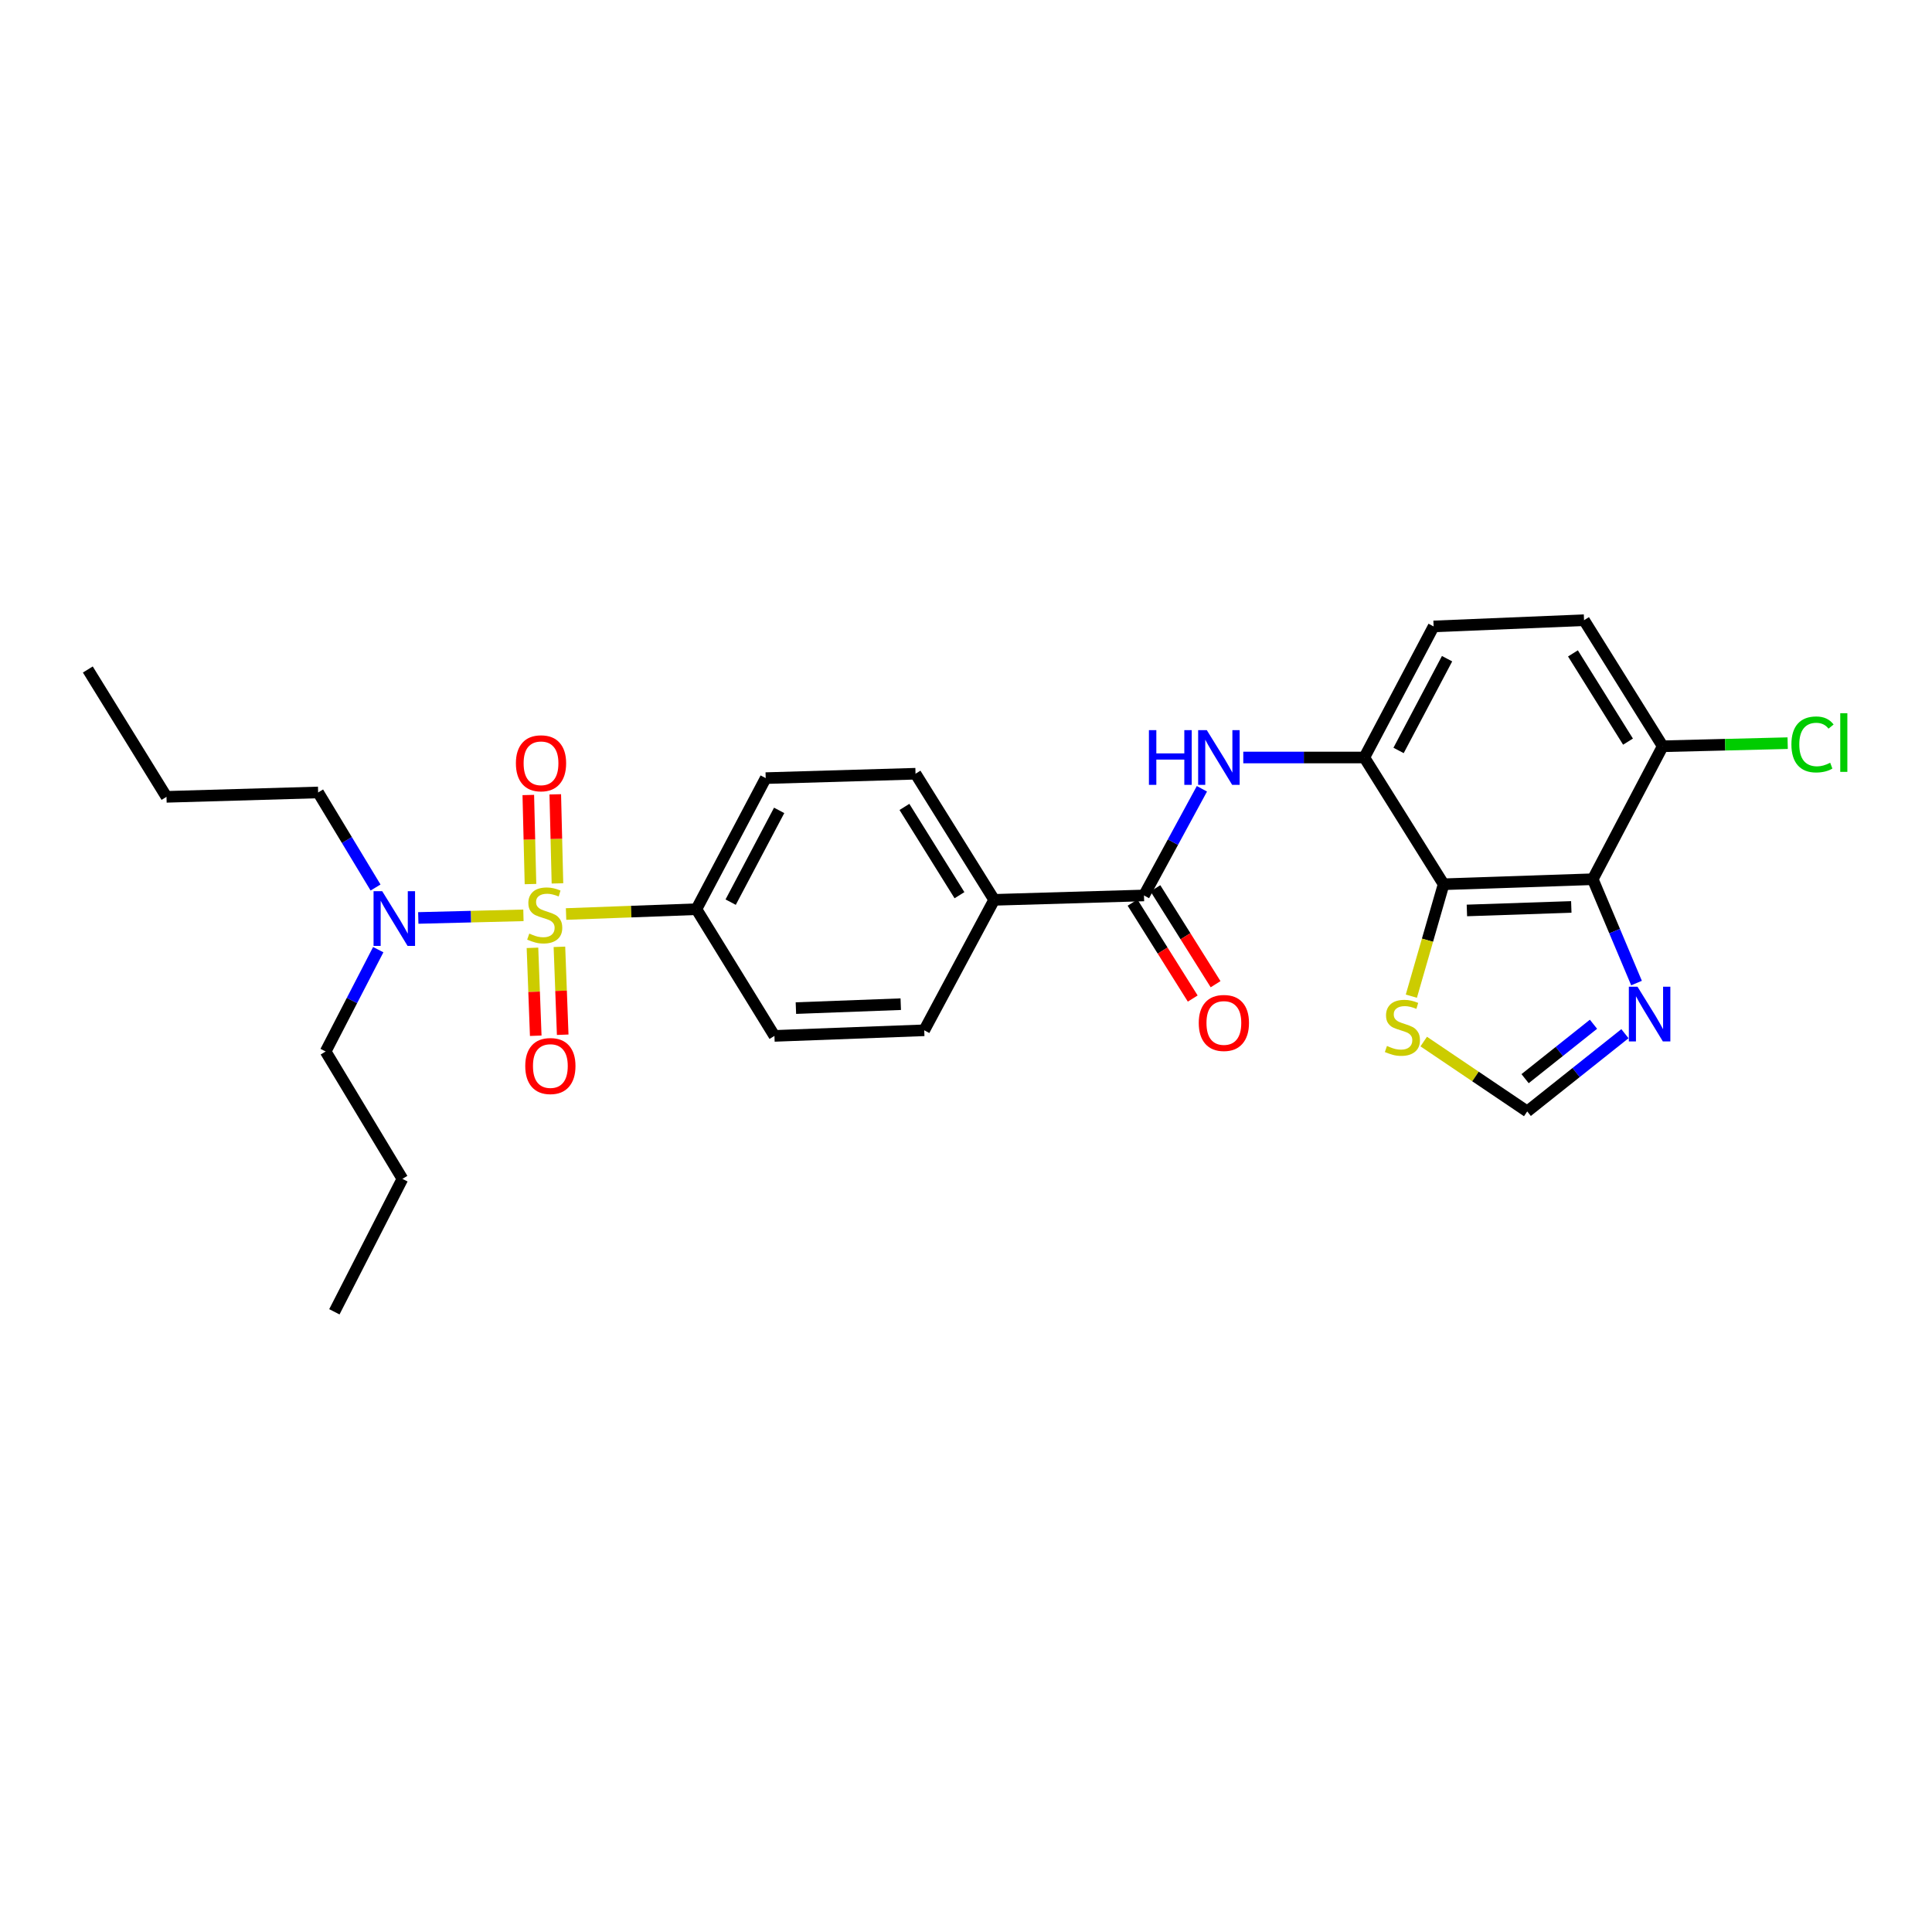 <?xml version='1.0' encoding='iso-8859-1'?>
<svg version='1.1' baseProfile='full'
              xmlns='http://www.w3.org/2000/svg'
                      xmlns:rdkit='http://www.rdkit.org/xml'
                      xmlns:xlink='http://www.w3.org/1999/xlink'
                  xml:space='preserve'
width='1000px' height='1000px' viewBox='0 0 1000 1000'>
<!-- END OF HEADER -->
<rect style='opacity:1.0;fill:#FFFFFF;stroke:none' width='1000' height='1000' x='0' y='0'> </rect>
<path class='bond-7' d='M 292.996,473.093 L 326.73,471.846' style='fill:none;fill-rule:evenodd;stroke:#CCCC00;stroke-width:6px;stroke-linecap:butt;stroke-linejoin:miter;stroke-opacity:1' />
<path class='bond-7' d='M 326.73,471.846 L 360.464,470.6' style='fill:none;fill-rule:evenodd;stroke:#000000;stroke-width:6px;stroke-linecap:butt;stroke-linejoin:miter;stroke-opacity:1' />
<path class='bond-9' d='M 270.925,473.776 L 243.714,474.453' style='fill:none;fill-rule:evenodd;stroke:#CCCC00;stroke-width:6px;stroke-linecap:butt;stroke-linejoin:miter;stroke-opacity:1' />
<path class='bond-9' d='M 243.714,474.453 L 216.503,475.131' style='fill:none;fill-rule:evenodd;stroke:#0000FF;stroke-width:6px;stroke-linecap:butt;stroke-linejoin:miter;stroke-opacity:1' />
<path class='bond-10' d='M 288.537,457.247 L 287.972,434.197' style='fill:none;fill-rule:evenodd;stroke:#CCCC00;stroke-width:6px;stroke-linecap:butt;stroke-linejoin:miter;stroke-opacity:1' />
<path class='bond-10' d='M 287.972,434.197 L 287.407,411.147' style='fill:none;fill-rule:evenodd;stroke:#FF0000;stroke-width:6px;stroke-linecap:butt;stroke-linejoin:miter;stroke-opacity:1' />
<path class='bond-10' d='M 274.578,457.589 L 274.013,434.539' style='fill:none;fill-rule:evenodd;stroke:#CCCC00;stroke-width:6px;stroke-linecap:butt;stroke-linejoin:miter;stroke-opacity:1' />
<path class='bond-10' d='M 274.013,434.539 L 273.448,411.489' style='fill:none;fill-rule:evenodd;stroke:#FF0000;stroke-width:6px;stroke-linecap:butt;stroke-linejoin:miter;stroke-opacity:1' />
<path class='bond-11' d='M 275.603,490.597 L 276.452,513.349' style='fill:none;fill-rule:evenodd;stroke:#CCCC00;stroke-width:6px;stroke-linecap:butt;stroke-linejoin:miter;stroke-opacity:1' />
<path class='bond-11' d='M 276.452,513.349 L 277.3,536.1' style='fill:none;fill-rule:evenodd;stroke:#FF0000;stroke-width:6px;stroke-linecap:butt;stroke-linejoin:miter;stroke-opacity:1' />
<path class='bond-11' d='M 289.557,490.077 L 290.405,512.828' style='fill:none;fill-rule:evenodd;stroke:#CCCC00;stroke-width:6px;stroke-linecap:butt;stroke-linejoin:miter;stroke-opacity:1' />
<path class='bond-11' d='M 290.405,512.828 L 291.254,535.579' style='fill:none;fill-rule:evenodd;stroke:#FF0000;stroke-width:6px;stroke-linecap:butt;stroke-linejoin:miter;stroke-opacity:1' />
<path class='bond-0' d='M 747.212,457.684 L 706.176,392.08' style='fill:none;fill-rule:evenodd;stroke:#000000;stroke-width:6px;stroke-linecap:butt;stroke-linejoin:miter;stroke-opacity:1' />
<path class='bond-1' d='M 747.212,457.684 L 824.413,455.085' style='fill:none;fill-rule:evenodd;stroke:#000000;stroke-width:6px;stroke-linecap:butt;stroke-linejoin:miter;stroke-opacity:1' />
<path class='bond-1' d='M 759.262,471.249 L 813.303,469.43' style='fill:none;fill-rule:evenodd;stroke:#000000;stroke-width:6px;stroke-linecap:butt;stroke-linejoin:miter;stroke-opacity:1' />
<path class='bond-6' d='M 747.212,457.684 L 738.862,486.652' style='fill:none;fill-rule:evenodd;stroke:#000000;stroke-width:6px;stroke-linecap:butt;stroke-linejoin:miter;stroke-opacity:1' />
<path class='bond-6' d='M 738.862,486.652 L 730.512,515.621' style='fill:none;fill-rule:evenodd;stroke:#CCCC00;stroke-width:6px;stroke-linecap:butt;stroke-linejoin:miter;stroke-opacity:1' />
<path class='bond-4' d='M 824.413,455.085 L 835.738,481.958' style='fill:none;fill-rule:evenodd;stroke:#000000;stroke-width:6px;stroke-linecap:butt;stroke-linejoin:miter;stroke-opacity:1' />
<path class='bond-4' d='M 835.738,481.958 L 847.063,508.832' style='fill:none;fill-rule:evenodd;stroke:#0000FF;stroke-width:6px;stroke-linecap:butt;stroke-linejoin:miter;stroke-opacity:1' />
<path class='bond-29' d='M 824.413,455.085 L 860.609,386.262' style='fill:none;fill-rule:evenodd;stroke:#000000;stroke-width:6px;stroke-linecap:butt;stroke-linejoin:miter;stroke-opacity:1' />
<path class='bond-2' d='M 592.12,463.486 L 514.578,465.759' style='fill:none;fill-rule:evenodd;stroke:#000000;stroke-width:6px;stroke-linecap:butt;stroke-linejoin:miter;stroke-opacity:1' />
<path class='bond-5' d='M 592.12,463.486 L 607.113,435.879' style='fill:none;fill-rule:evenodd;stroke:#000000;stroke-width:6px;stroke-linecap:butt;stroke-linejoin:miter;stroke-opacity:1' />
<path class='bond-5' d='M 607.113,435.879 L 622.106,408.272' style='fill:none;fill-rule:evenodd;stroke:#0000FF;stroke-width:6px;stroke-linecap:butt;stroke-linejoin:miter;stroke-opacity:1' />
<path class='bond-14' d='M 586.206,467.197 L 601.781,492.021' style='fill:none;fill-rule:evenodd;stroke:#000000;stroke-width:6px;stroke-linecap:butt;stroke-linejoin:miter;stroke-opacity:1' />
<path class='bond-14' d='M 601.781,492.021 L 617.356,516.845' style='fill:none;fill-rule:evenodd;stroke:#FF0000;stroke-width:6px;stroke-linecap:butt;stroke-linejoin:miter;stroke-opacity:1' />
<path class='bond-14' d='M 598.034,459.776 L 613.609,484.6' style='fill:none;fill-rule:evenodd;stroke:#000000;stroke-width:6px;stroke-linecap:butt;stroke-linejoin:miter;stroke-opacity:1' />
<path class='bond-14' d='M 613.609,484.6 L 629.184,509.424' style='fill:none;fill-rule:evenodd;stroke:#FF0000;stroke-width:6px;stroke-linecap:butt;stroke-linejoin:miter;stroke-opacity:1' />
<path class='bond-3' d='M 706.176,392.08 L 674.848,392.08' style='fill:none;fill-rule:evenodd;stroke:#000000;stroke-width:6px;stroke-linecap:butt;stroke-linejoin:miter;stroke-opacity:1' />
<path class='bond-3' d='M 674.848,392.08 L 643.521,392.08' style='fill:none;fill-rule:evenodd;stroke:#0000FF;stroke-width:6px;stroke-linecap:butt;stroke-linejoin:miter;stroke-opacity:1' />
<path class='bond-15' d='M 706.176,392.08 L 742.038,324.235' style='fill:none;fill-rule:evenodd;stroke:#000000;stroke-width:6px;stroke-linecap:butt;stroke-linejoin:miter;stroke-opacity:1' />
<path class='bond-15' d='M 723.9,388.429 L 749.003,340.937' style='fill:none;fill-rule:evenodd;stroke:#000000;stroke-width:6px;stroke-linecap:butt;stroke-linejoin:miter;stroke-opacity:1' />
<path class='bond-30' d='M 841.065,535.04 L 815.778,555.158' style='fill:none;fill-rule:evenodd;stroke:#0000FF;stroke-width:6px;stroke-linecap:butt;stroke-linejoin:miter;stroke-opacity:1' />
<path class='bond-30' d='M 815.778,555.158 L 790.49,575.277' style='fill:none;fill-rule:evenodd;stroke:#000000;stroke-width:6px;stroke-linecap:butt;stroke-linejoin:miter;stroke-opacity:1' />
<path class='bond-30' d='M 824.786,530.149 L 807.084,544.232' style='fill:none;fill-rule:evenodd;stroke:#0000FF;stroke-width:6px;stroke-linecap:butt;stroke-linejoin:miter;stroke-opacity:1' />
<path class='bond-30' d='M 807.084,544.232 L 789.383,558.315' style='fill:none;fill-rule:evenodd;stroke:#000000;stroke-width:6px;stroke-linecap:butt;stroke-linejoin:miter;stroke-opacity:1' />
<path class='bond-8' d='M 736.916,539.11 L 763.703,557.194' style='fill:none;fill-rule:evenodd;stroke:#CCCC00;stroke-width:6px;stroke-linecap:butt;stroke-linejoin:miter;stroke-opacity:1' />
<path class='bond-8' d='M 763.703,557.194 L 790.49,575.277' style='fill:none;fill-rule:evenodd;stroke:#000000;stroke-width:6px;stroke-linecap:butt;stroke-linejoin:miter;stroke-opacity:1' />
<path class='bond-16' d='M 360.464,470.6 L 396.326,402.754' style='fill:none;fill-rule:evenodd;stroke:#000000;stroke-width:6px;stroke-linecap:butt;stroke-linejoin:miter;stroke-opacity:1' />
<path class='bond-16' d='M 378.188,466.948 L 403.291,419.456' style='fill:none;fill-rule:evenodd;stroke:#000000;stroke-width:6px;stroke-linecap:butt;stroke-linejoin:miter;stroke-opacity:1' />
<path class='bond-17' d='M 360.464,470.6 L 400.848,536.18' style='fill:none;fill-rule:evenodd;stroke:#000000;stroke-width:6px;stroke-linecap:butt;stroke-linejoin:miter;stroke-opacity:1' />
<path class='bond-22' d='M 195.778,491.537 L 182.163,517.896' style='fill:none;fill-rule:evenodd;stroke:#0000FF;stroke-width:6px;stroke-linecap:butt;stroke-linejoin:miter;stroke-opacity:1' />
<path class='bond-22' d='M 182.163,517.896 L 168.548,544.255' style='fill:none;fill-rule:evenodd;stroke:#000000;stroke-width:6px;stroke-linecap:butt;stroke-linejoin:miter;stroke-opacity:1' />
<path class='bond-23' d='M 194.388,459.374 L 179.528,434.772' style='fill:none;fill-rule:evenodd;stroke:#0000FF;stroke-width:6px;stroke-linecap:butt;stroke-linejoin:miter;stroke-opacity:1' />
<path class='bond-23' d='M 179.528,434.772 L 164.669,410.17' style='fill:none;fill-rule:evenodd;stroke:#000000;stroke-width:6px;stroke-linecap:butt;stroke-linejoin:miter;stroke-opacity:1' />
<path class='bond-12' d='M 860.609,386.262 L 819.898,321.016' style='fill:none;fill-rule:evenodd;stroke:#000000;stroke-width:6px;stroke-linecap:butt;stroke-linejoin:miter;stroke-opacity:1' />
<path class='bond-12' d='M 842.656,383.867 L 814.158,338.194' style='fill:none;fill-rule:evenodd;stroke:#000000;stroke-width:6px;stroke-linecap:butt;stroke-linejoin:miter;stroke-opacity:1' />
<path class='bond-21' d='M 860.609,386.262 L 892.95,385.46' style='fill:none;fill-rule:evenodd;stroke:#000000;stroke-width:6px;stroke-linecap:butt;stroke-linejoin:miter;stroke-opacity:1' />
<path class='bond-21' d='M 892.95,385.46 L 925.292,384.657' style='fill:none;fill-rule:evenodd;stroke:#00CC00;stroke-width:6px;stroke-linecap:butt;stroke-linejoin:miter;stroke-opacity:1' />
<path class='bond-13' d='M 514.578,465.759 L 478.382,533.279' style='fill:none;fill-rule:evenodd;stroke:#000000;stroke-width:6px;stroke-linecap:butt;stroke-linejoin:miter;stroke-opacity:1' />
<path class='bond-28' d='M 514.578,465.759 L 473.875,400.481' style='fill:none;fill-rule:evenodd;stroke:#000000;stroke-width:6px;stroke-linecap:butt;stroke-linejoin:miter;stroke-opacity:1' />
<path class='bond-28' d='M 496.624,463.355 L 468.132,417.661' style='fill:none;fill-rule:evenodd;stroke:#000000;stroke-width:6px;stroke-linecap:butt;stroke-linejoin:miter;stroke-opacity:1' />
<path class='bond-18' d='M 742.038,324.235 L 819.898,321.016' style='fill:none;fill-rule:evenodd;stroke:#000000;stroke-width:6px;stroke-linecap:butt;stroke-linejoin:miter;stroke-opacity:1' />
<path class='bond-19' d='M 396.326,402.754 L 473.875,400.481' style='fill:none;fill-rule:evenodd;stroke:#000000;stroke-width:6px;stroke-linecap:butt;stroke-linejoin:miter;stroke-opacity:1' />
<path class='bond-20' d='M 400.848,536.18 L 478.382,533.279' style='fill:none;fill-rule:evenodd;stroke:#000000;stroke-width:6px;stroke-linecap:butt;stroke-linejoin:miter;stroke-opacity:1' />
<path class='bond-20' d='M 411.956,521.792 L 466.23,519.761' style='fill:none;fill-rule:evenodd;stroke:#000000;stroke-width:6px;stroke-linecap:butt;stroke-linejoin:miter;stroke-opacity:1' />
<path class='bond-24' d='M 168.548,544.255 L 208.288,610.177' style='fill:none;fill-rule:evenodd;stroke:#000000;stroke-width:6px;stroke-linecap:butt;stroke-linejoin:miter;stroke-opacity:1' />
<path class='bond-25' d='M 164.669,410.17 L 86.173,412.443' style='fill:none;fill-rule:evenodd;stroke:#000000;stroke-width:6px;stroke-linecap:butt;stroke-linejoin:miter;stroke-opacity:1' />
<path class='bond-26' d='M 208.288,610.177 L 173.07,678.984' style='fill:none;fill-rule:evenodd;stroke:#000000;stroke-width:6px;stroke-linecap:butt;stroke-linejoin:miter;stroke-opacity:1' />
<path class='bond-27' d='M 86.173,412.443 L 45.455,346.529' style='fill:none;fill-rule:evenodd;stroke:#000000;stroke-width:6px;stroke-linecap:butt;stroke-linejoin:miter;stroke-opacity:1' />
<path  class='atom-0' d='M 273.952 483.221
Q 274.272 483.341, 275.592 483.901
Q 276.912 484.461, 278.352 484.821
Q 279.832 485.141, 281.272 485.141
Q 283.952 485.141, 285.512 483.861
Q 287.072 482.541, 287.072 480.261
Q 287.072 478.701, 286.272 477.741
Q 285.512 476.781, 284.312 476.261
Q 283.112 475.741, 281.112 475.141
Q 278.592 474.381, 277.072 473.661
Q 275.592 472.941, 274.512 471.421
Q 273.472 469.901, 273.472 467.341
Q 273.472 463.781, 275.872 461.581
Q 278.312 459.381, 283.112 459.381
Q 286.392 459.381, 290.112 460.941
L 289.192 464.021
Q 285.792 462.621, 283.232 462.621
Q 280.472 462.621, 278.952 463.781
Q 277.432 464.901, 277.472 466.861
Q 277.472 468.381, 278.232 469.301
Q 279.032 470.221, 280.152 470.741
Q 281.312 471.261, 283.232 471.861
Q 285.792 472.661, 287.312 473.461
Q 288.832 474.261, 289.912 475.901
Q 291.032 477.501, 291.032 480.261
Q 291.032 484.181, 288.392 486.301
Q 285.792 488.381, 281.432 488.381
Q 278.912 488.381, 276.992 487.821
Q 275.112 487.301, 272.872 486.381
L 273.952 483.221
' fill='#CCCC00'/>
<path  class='atom-5' d='M 847.569 510.725
L 856.849 525.725
Q 857.769 527.205, 859.249 529.885
Q 860.729 532.565, 860.809 532.725
L 860.809 510.725
L 864.569 510.725
L 864.569 539.045
L 860.689 539.045
L 850.729 522.645
Q 849.569 520.725, 848.329 518.525
Q 847.129 516.325, 846.769 515.645
L 846.769 539.045
L 843.089 539.045
L 843.089 510.725
L 847.569 510.725
' fill='#0000FF'/>
<path  class='atom-6' d='M 594.679 377.92
L 598.519 377.92
L 598.519 389.96
L 612.999 389.96
L 612.999 377.92
L 616.839 377.92
L 616.839 406.24
L 612.999 406.24
L 612.999 393.16
L 598.519 393.16
L 598.519 406.24
L 594.679 406.24
L 594.679 377.92
' fill='#0000FF'/>
<path  class='atom-6' d='M 624.639 377.92
L 633.919 392.92
Q 634.839 394.4, 636.319 397.08
Q 637.799 399.76, 637.879 399.92
L 637.879 377.92
L 641.639 377.92
L 641.639 406.24
L 637.759 406.24
L 627.799 389.84
Q 626.639 387.92, 625.399 385.72
Q 624.199 383.52, 623.839 382.84
L 623.839 406.24
L 620.159 406.24
L 620.159 377.92
L 624.639 377.92
' fill='#0000FF'/>
<path  class='atom-7' d='M 717.887 541.385
Q 718.207 541.505, 719.527 542.065
Q 720.847 542.625, 722.287 542.985
Q 723.767 543.305, 725.207 543.305
Q 727.887 543.305, 729.447 542.025
Q 731.007 540.705, 731.007 538.425
Q 731.007 536.865, 730.207 535.905
Q 729.447 534.945, 728.247 534.425
Q 727.047 533.905, 725.047 533.305
Q 722.527 532.545, 721.007 531.825
Q 719.527 531.105, 718.447 529.585
Q 717.407 528.065, 717.407 525.505
Q 717.407 521.945, 719.807 519.745
Q 722.247 517.545, 727.047 517.545
Q 730.327 517.545, 734.047 519.105
L 733.127 522.185
Q 729.727 520.785, 727.167 520.785
Q 724.407 520.785, 722.887 521.945
Q 721.367 523.065, 721.407 525.025
Q 721.407 526.545, 722.167 527.465
Q 722.967 528.385, 724.087 528.905
Q 725.247 529.425, 727.167 530.025
Q 729.727 530.825, 731.247 531.625
Q 732.767 532.425, 733.847 534.065
Q 734.967 535.665, 734.967 538.425
Q 734.967 542.345, 732.327 544.465
Q 729.727 546.545, 725.367 546.545
Q 722.847 546.545, 720.927 545.985
Q 719.047 545.465, 716.807 544.545
L 717.887 541.385
' fill='#CCCC00'/>
<path  class='atom-10' d='M 197.832 461.28
L 207.112 476.28
Q 208.032 477.76, 209.512 480.44
Q 210.992 483.12, 211.072 483.28
L 211.072 461.28
L 214.832 461.28
L 214.832 489.6
L 210.952 489.6
L 200.992 473.2
Q 199.832 471.28, 198.592 469.08
Q 197.392 466.88, 197.032 466.2
L 197.032 489.6
L 193.352 489.6
L 193.352 461.28
L 197.832 461.28
' fill='#0000FF'/>
<path  class='atom-11' d='M 267.028 395.077
Q 267.028 388.277, 270.388 384.477
Q 273.748 380.677, 280.028 380.677
Q 286.308 380.677, 289.668 384.477
Q 293.028 388.277, 293.028 395.077
Q 293.028 401.957, 289.628 405.877
Q 286.228 409.757, 280.028 409.757
Q 273.788 409.757, 270.388 405.877
Q 267.028 401.997, 267.028 395.077
M 280.028 406.557
Q 284.348 406.557, 286.668 403.677
Q 289.028 400.757, 289.028 395.077
Q 289.028 389.517, 286.668 386.717
Q 284.348 383.877, 280.028 383.877
Q 275.708 383.877, 273.348 386.677
Q 271.028 389.477, 271.028 395.077
Q 271.028 400.797, 273.348 403.677
Q 275.708 406.557, 280.028 406.557
' fill='#FF0000'/>
<path  class='atom-12' d='M 271.869 551.775
Q 271.869 544.975, 275.229 541.175
Q 278.589 537.375, 284.869 537.375
Q 291.149 537.375, 294.509 541.175
Q 297.869 544.975, 297.869 551.775
Q 297.869 558.655, 294.469 562.575
Q 291.069 566.455, 284.869 566.455
Q 278.629 566.455, 275.229 562.575
Q 271.869 558.695, 271.869 551.775
M 284.869 563.255
Q 289.189 563.255, 291.509 560.375
Q 293.869 557.455, 293.869 551.775
Q 293.869 546.215, 291.509 543.415
Q 289.189 540.575, 284.869 540.575
Q 280.549 540.575, 278.189 543.375
Q 275.869 546.175, 275.869 551.775
Q 275.869 557.495, 278.189 560.375
Q 280.549 563.255, 284.869 563.255
' fill='#FF0000'/>
<path  class='atom-15' d='M 620.474 529.48
Q 620.474 522.68, 623.834 518.88
Q 627.194 515.08, 633.474 515.08
Q 639.754 515.08, 643.114 518.88
Q 646.474 522.68, 646.474 529.48
Q 646.474 536.36, 643.074 540.28
Q 639.674 544.16, 633.474 544.16
Q 627.234 544.16, 623.834 540.28
Q 620.474 536.4, 620.474 529.48
M 633.474 540.96
Q 637.794 540.96, 640.114 538.08
Q 642.474 535.16, 642.474 529.48
Q 642.474 523.92, 640.114 521.12
Q 637.794 518.28, 633.474 518.28
Q 629.154 518.28, 626.794 521.08
Q 624.474 523.88, 624.474 529.48
Q 624.474 535.2, 626.794 538.08
Q 629.154 540.96, 633.474 540.96
' fill='#FF0000'/>
<path  class='atom-22' d='M 927.231 385.318
Q 927.231 378.278, 930.511 374.598
Q 933.831 370.878, 940.111 370.878
Q 945.951 370.878, 949.071 374.998
L 946.431 377.158
Q 944.151 374.158, 940.111 374.158
Q 935.831 374.158, 933.551 377.038
Q 931.311 379.878, 931.311 385.318
Q 931.311 390.918, 933.631 393.798
Q 935.991 396.678, 940.551 396.678
Q 943.671 396.678, 947.311 394.798
L 948.431 397.798
Q 946.951 398.758, 944.711 399.318
Q 942.471 399.878, 939.991 399.878
Q 933.831 399.878, 930.511 396.118
Q 927.231 392.358, 927.231 385.318
' fill='#00CC00'/>
<path  class='atom-22' d='M 952.511 369.158
L 956.191 369.158
L 956.191 399.518
L 952.511 399.518
L 952.511 369.158
' fill='#00CC00'/>
</svg>
